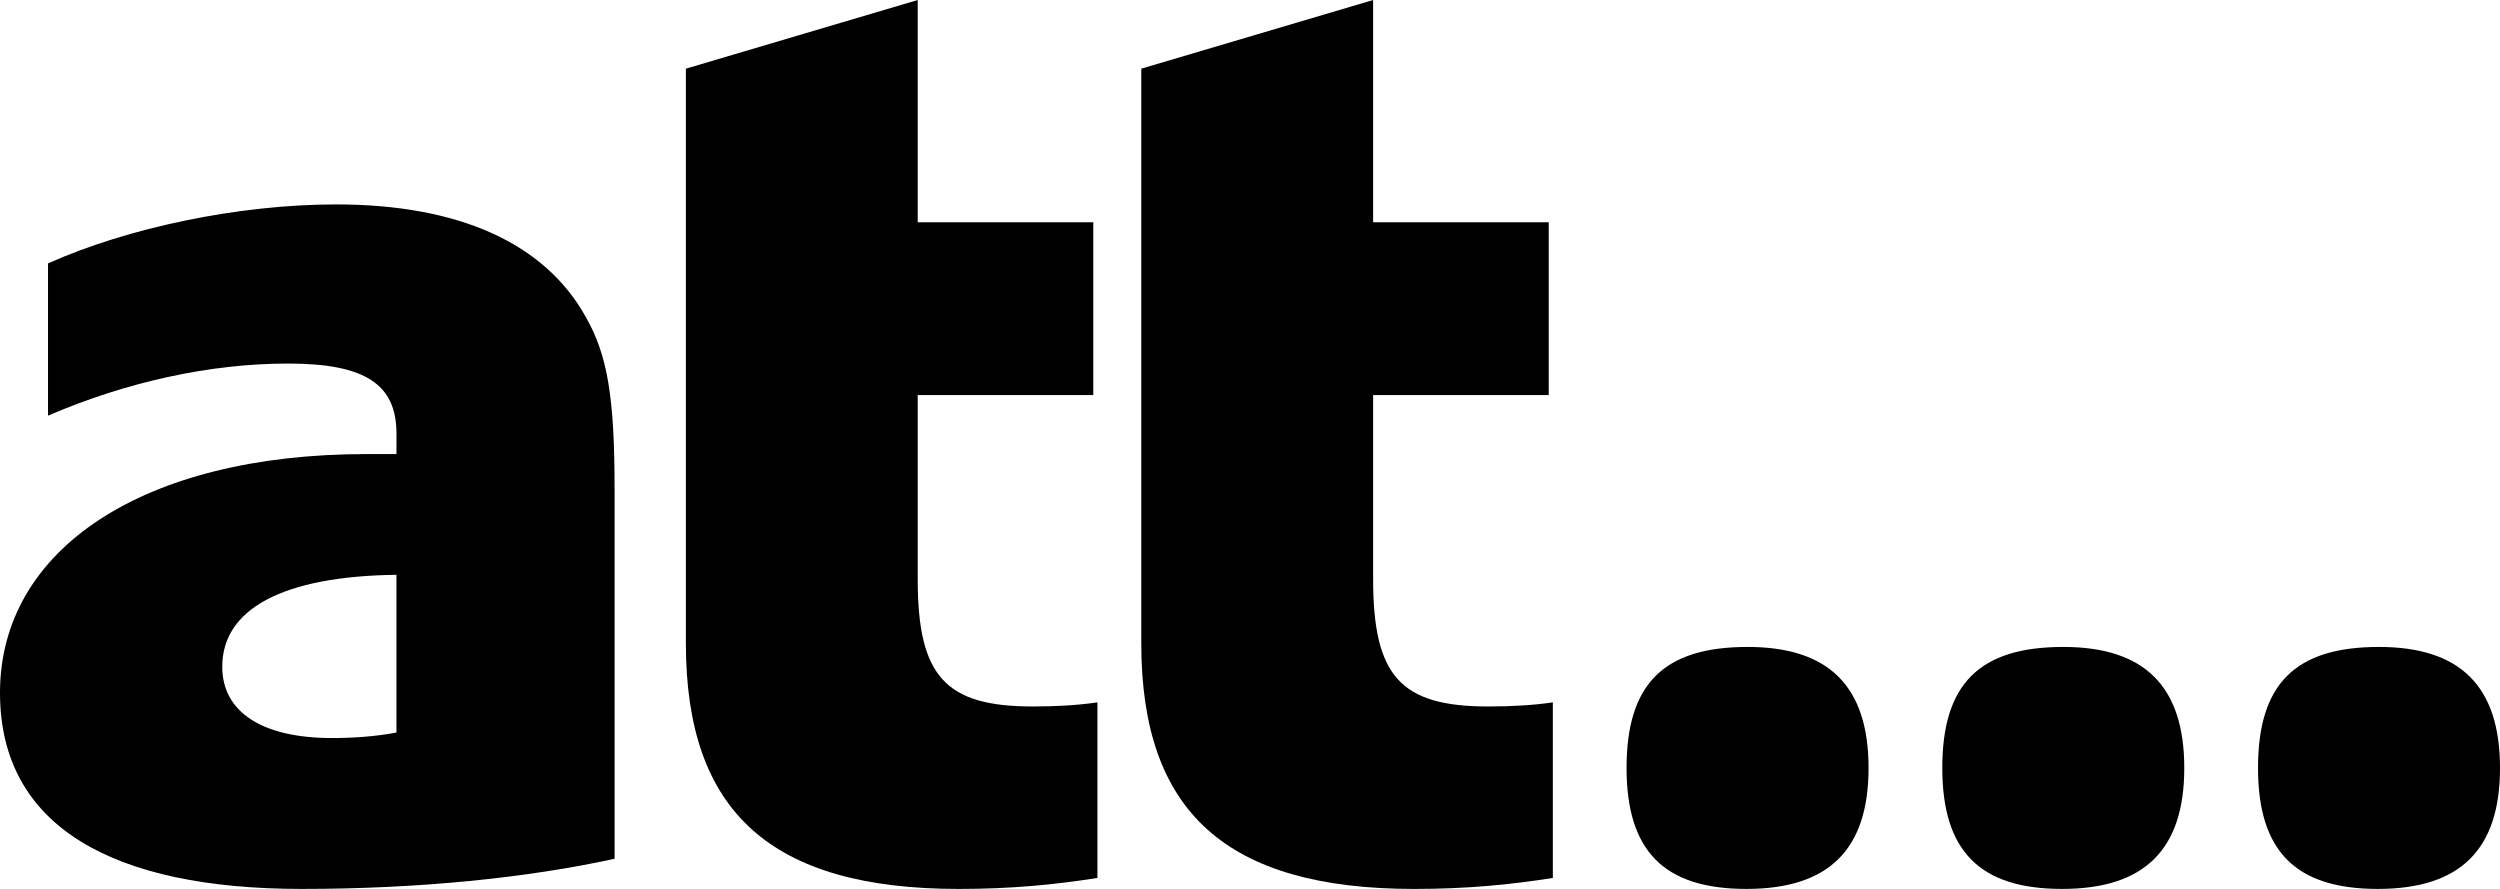 <svg xmlns="http://www.w3.org/2000/svg" width="179" height="63.647" viewBox="0 0 179 63.647"><title>att… Real Drama. Real Learning.</title><path fill-rule="evenodd" clip-rule="evenodd" d="M78.576 62.862v-12.572c-1.375.198-2.849.294-4.617.294-6.286 0-8.251-2.16-8.251-9.133v-13.163h12.572v-12.376h-12.572v-15.912l-16.599 4.917v41.15c0 12.08 6.089 17.581 19.545 17.581 3.734-.001 6.779-.294 9.922-.786M111.184 62.862v-12.572c-1.375.198-2.849.294-4.617.294-6.287 0-8.251-2.16-8.251-9.133v-13.163h12.574v-12.376h-12.574v-15.912l-16.6 4.917v41.15c0 12.08 6.09 17.581 19.547 17.581 3.733-.001 6.779-.294 9.921-.786"></path><path fill-rule="evenodd" clip-rule="evenodd" d="M44.004 61.488v-26.423c0-6.58-.492-9.624-2.064-12.374-2.945-5.304-9.133-8.055-17.876-8.055-6.974 0-14.928 1.669-20.626 4.224v10.902c5.698-2.456 11.688-3.732 17.189-3.732s7.76 1.474 7.76 5.009v1.473h-2.162c-15.913-.001-26.225 6.777-26.225 17.091 0 9.624 8.152 14.044 21.609 14.044 8.349 0 16.11-.785 22.395-2.159m-15.618-9.037c-1.572.294-3.142.392-4.617.392-5.009 0-7.856-1.866-7.856-5.107 0-4.125 4.321-6.482 12.473-6.58v11.295zM133.788 54.985c0-5.834-2.827-8.664-8.662-8.664-6.011 0-8.664 2.653-8.664 8.664 0 5.923 2.653 8.662 8.576 8.662s8.75-2.828 8.75-8.662M156.394 54.985c0-5.834-2.828-8.664-8.662-8.664-6.012 0-8.664 2.653-8.664 8.664 0 5.923 2.651 8.662 8.574 8.662 5.924 0 8.752-2.828 8.752-8.662M179 54.985c0-5.834-2.828-8.664-8.664-8.664-6.011 0-8.662 2.653-8.662 8.664 0 5.923 2.651 8.662 8.574 8.662 5.924 0 8.752-2.828 8.752-8.662"></path></svg>